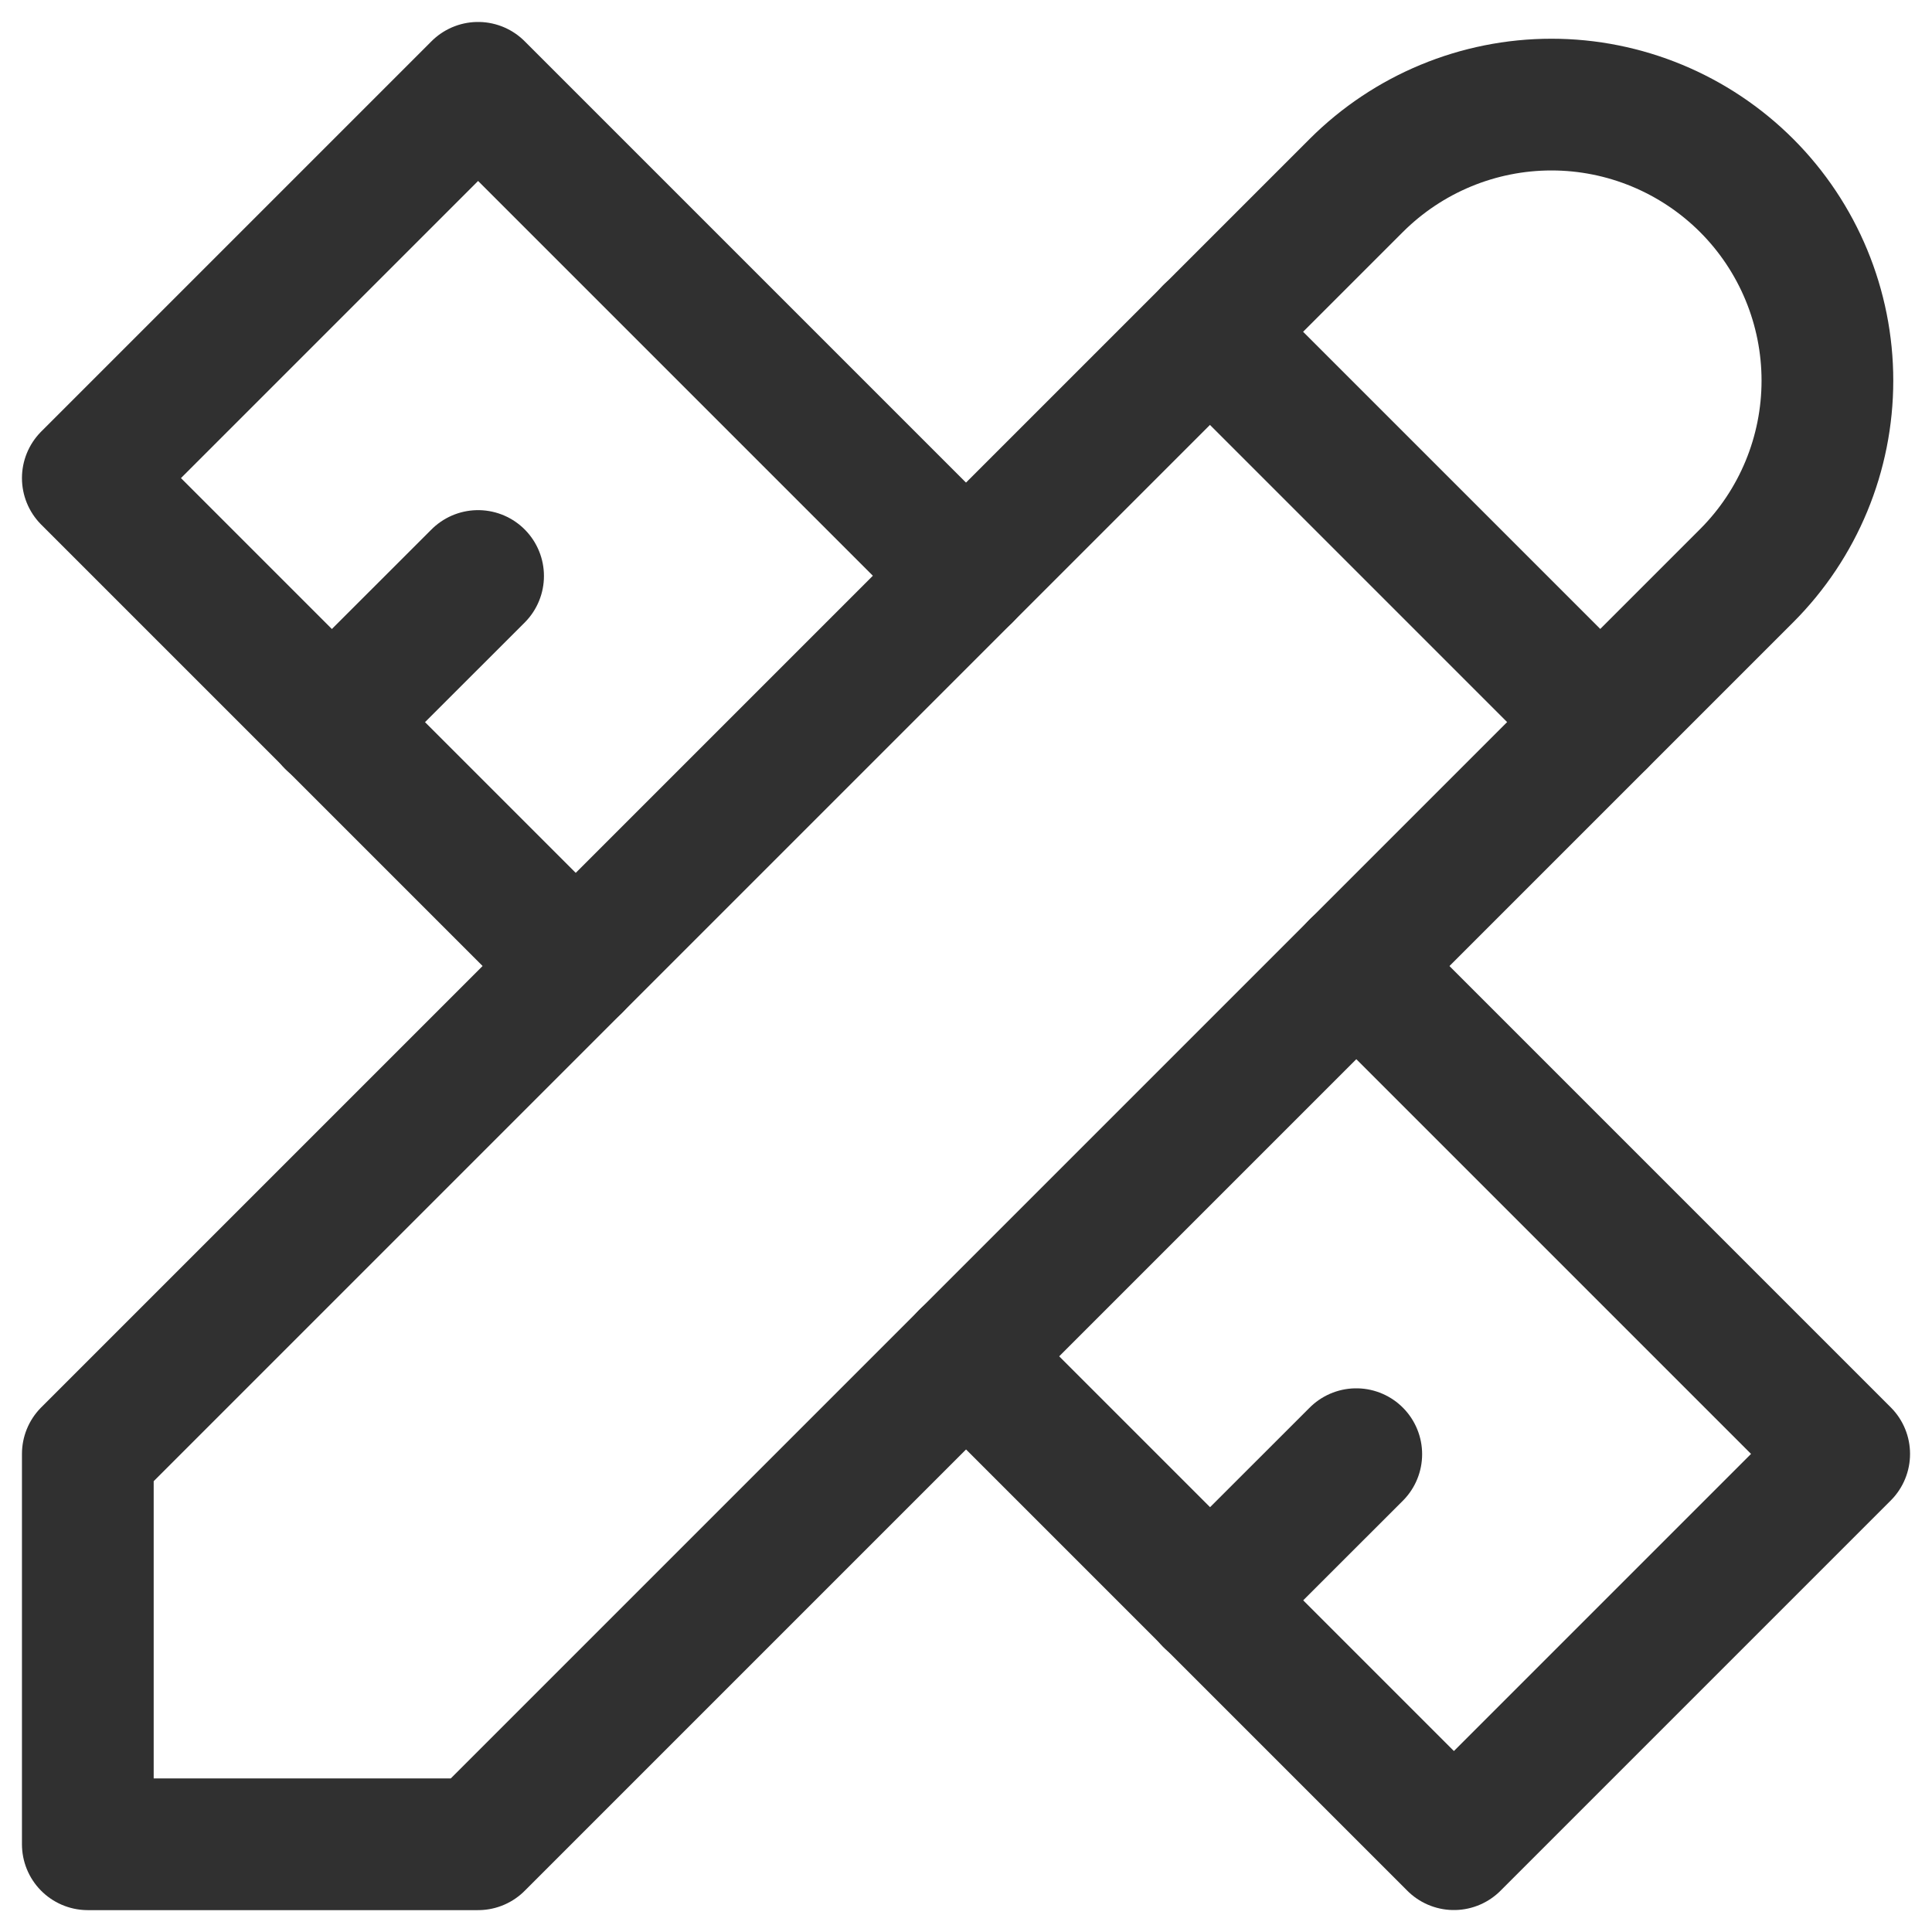 <svg width="22" height="22" viewBox="0 0 22 22" fill="none" xmlns="http://www.w3.org/2000/svg">
<path d="M1 21.001H5.444L19.889 6.556C20.478 5.967 20.809 5.168 20.809 4.334C20.809 3.501 20.478 2.701 19.889 2.112C19.299 1.523 18.5 1.191 17.667 1.191C16.833 1.191 16.034 1.523 15.444 2.112L1 16.556V21.001Z" stroke="#303030" stroke-width="1.5" stroke-linecap="round" stroke-linejoin="round"/>
<path d="M13.777 3.777L18.222 8.222" stroke="#303030" stroke-width="1.5" stroke-linecap="round" stroke-linejoin="round"/>
<path d="M11 6.556L5.444 1L1 5.444L6.556 11" stroke="#303030" stroke-width="1.5" stroke-linecap="round" stroke-linejoin="round"/>
<path d="M5.444 6.559L3.777 8.225" stroke="#303030" stroke-width="1.5" stroke-linecap="round" stroke-linejoin="round"/>
<path d="M15.444 11L21 16.556L16.556 21L11 15.444" stroke="#303030" stroke-width="1.5" stroke-linecap="round" stroke-linejoin="round"/>
<path d="M15.444 16.559L13.777 18.225" stroke="#303030" stroke-width="1.5" stroke-linecap="round" stroke-linejoin="round"/>
</svg>
